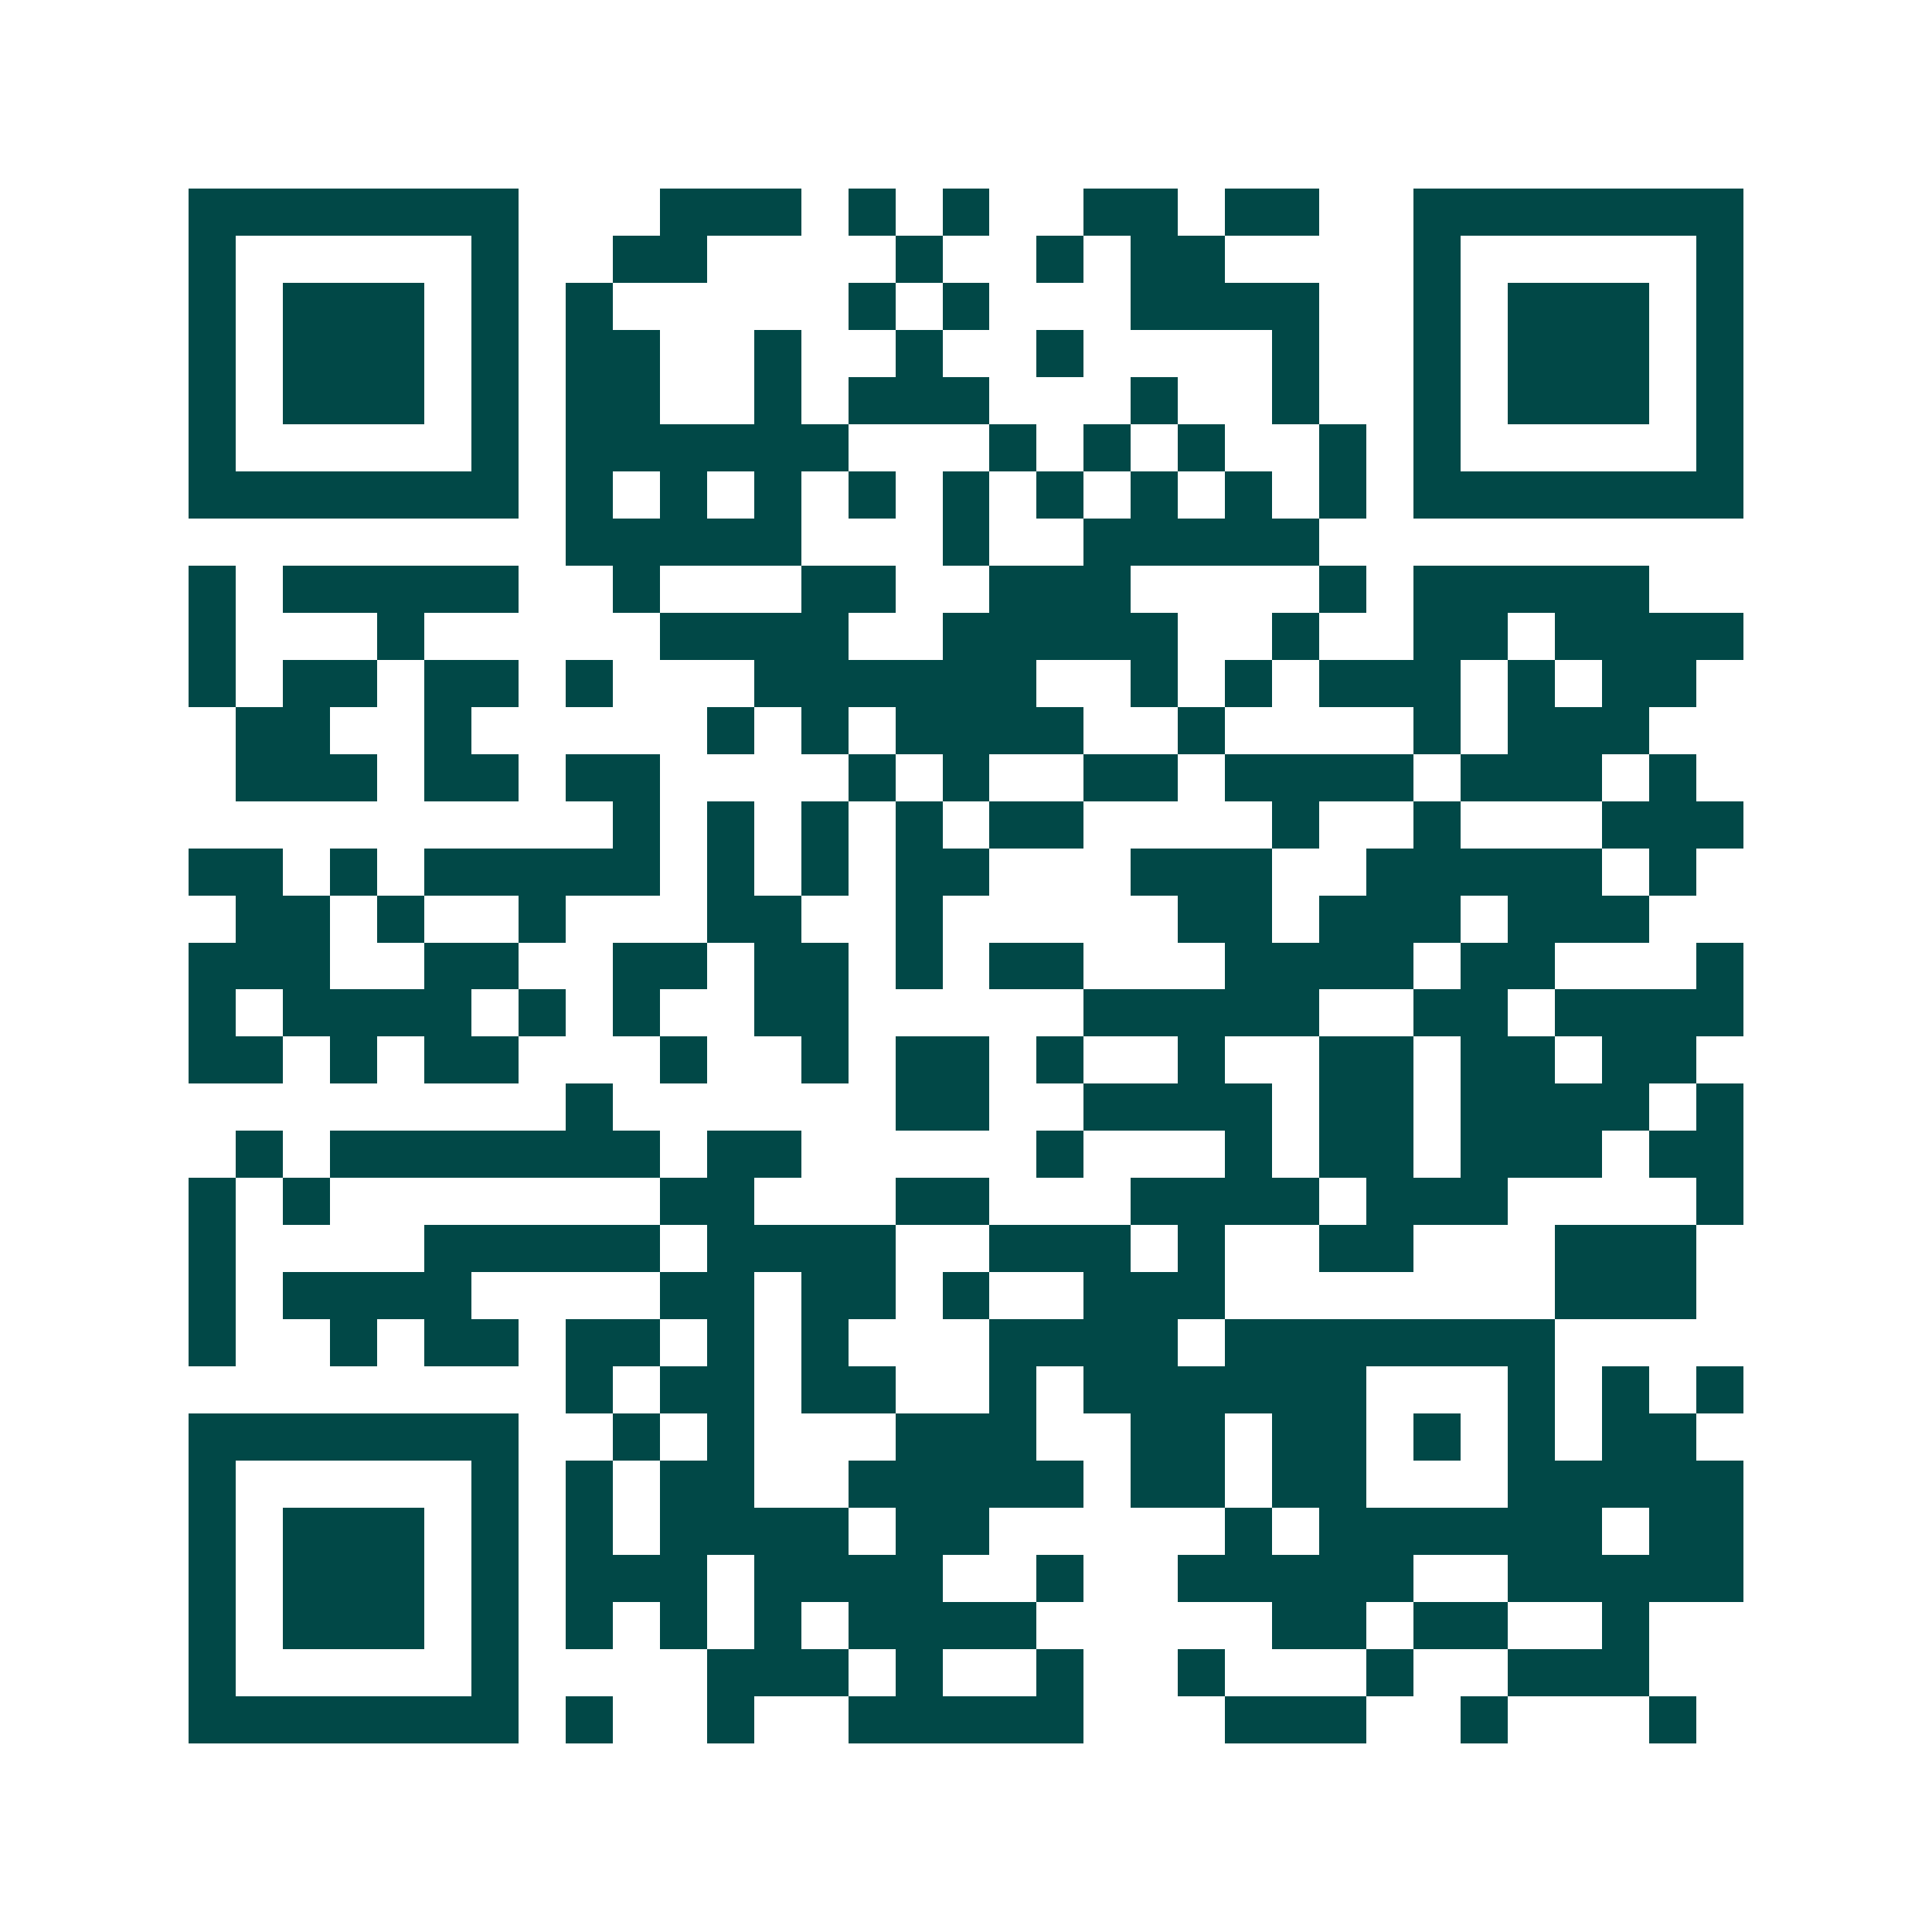 <svg xmlns="http://www.w3.org/2000/svg" width="200" height="200" viewBox="0 0 41 41" shape-rendering="crispEdges"><path fill="#ffffff" d="M0 0h41v41H0z"/><path stroke="#014847" d="M4 4.5h7m3 0h3m1 0h1m1 0h1m2 0h2m1 0h2m2 0h7M4 5.5h1m5 0h1m2 0h2m4 0h1m2 0h1m1 0h2m4 0h1m5 0h1M4 6.5h1m1 0h3m1 0h1m1 0h1m5 0h1m1 0h1m3 0h4m2 0h1m1 0h3m1 0h1M4 7.5h1m1 0h3m1 0h1m1 0h2m2 0h1m2 0h1m2 0h1m4 0h1m2 0h1m1 0h3m1 0h1M4 8.5h1m1 0h3m1 0h1m1 0h2m2 0h1m1 0h3m3 0h1m2 0h1m2 0h1m1 0h3m1 0h1M4 9.5h1m5 0h1m1 0h6m3 0h1m1 0h1m1 0h1m2 0h1m1 0h1m5 0h1M4 10.5h7m1 0h1m1 0h1m1 0h1m1 0h1m1 0h1m1 0h1m1 0h1m1 0h1m1 0h1m1 0h7M12 11.5h5m3 0h1m2 0h5M4 12.5h1m1 0h5m2 0h1m3 0h2m2 0h3m4 0h1m1 0h5M4 13.5h1m3 0h1m5 0h4m2 0h5m2 0h1m2 0h2m1 0h4M4 14.5h1m1 0h2m1 0h2m1 0h1m3 0h6m2 0h1m1 0h1m1 0h3m1 0h1m1 0h2M5 15.5h2m2 0h1m5 0h1m1 0h1m1 0h4m2 0h1m4 0h1m1 0h3M5 16.5h3m1 0h2m1 0h2m4 0h1m1 0h1m2 0h2m1 0h4m1 0h3m1 0h1M13 17.5h1m1 0h1m1 0h1m1 0h1m1 0h2m4 0h1m2 0h1m3 0h3M4 18.5h2m1 0h1m1 0h5m1 0h1m1 0h1m1 0h2m3 0h3m2 0h5m1 0h1M5 19.5h2m1 0h1m2 0h1m3 0h2m2 0h1m5 0h2m1 0h3m1 0h3M4 20.5h3m2 0h2m2 0h2m1 0h2m1 0h1m1 0h2m3 0h4m1 0h2m3 0h1M4 21.5h1m1 0h4m1 0h1m1 0h1m2 0h2m5 0h5m2 0h2m1 0h4M4 22.5h2m1 0h1m1 0h2m3 0h1m2 0h1m1 0h2m1 0h1m2 0h1m2 0h2m1 0h2m1 0h2M12 23.5h1m6 0h2m2 0h4m1 0h2m1 0h4m1 0h1M5 24.5h1m1 0h7m1 0h2m5 0h1m3 0h1m1 0h2m1 0h3m1 0h2M4 25.5h1m1 0h1m7 0h2m3 0h2m3 0h4m1 0h3m4 0h1M4 26.5h1m4 0h5m1 0h4m2 0h3m1 0h1m2 0h2m3 0h3M4 27.5h1m1 0h4m4 0h2m1 0h2m1 0h1m2 0h3m7 0h3M4 28.5h1m2 0h1m1 0h2m1 0h2m1 0h1m1 0h1m3 0h4m1 0h7M12 29.5h1m1 0h2m1 0h2m2 0h1m1 0h6m3 0h1m1 0h1m1 0h1M4 30.5h7m2 0h1m1 0h1m3 0h3m2 0h2m1 0h2m1 0h1m1 0h1m1 0h2M4 31.5h1m5 0h1m1 0h1m1 0h2m2 0h5m1 0h2m1 0h2m3 0h5M4 32.5h1m1 0h3m1 0h1m1 0h1m1 0h4m1 0h2m5 0h1m1 0h6m1 0h2M4 33.5h1m1 0h3m1 0h1m1 0h3m1 0h4m2 0h1m2 0h5m2 0h5M4 34.5h1m1 0h3m1 0h1m1 0h1m1 0h1m1 0h1m1 0h4m5 0h2m1 0h2m2 0h1M4 35.5h1m5 0h1m4 0h3m1 0h1m2 0h1m2 0h1m3 0h1m2 0h3M4 36.5h7m1 0h1m2 0h1m2 0h5m3 0h3m2 0h1m3 0h1"/></svg>
